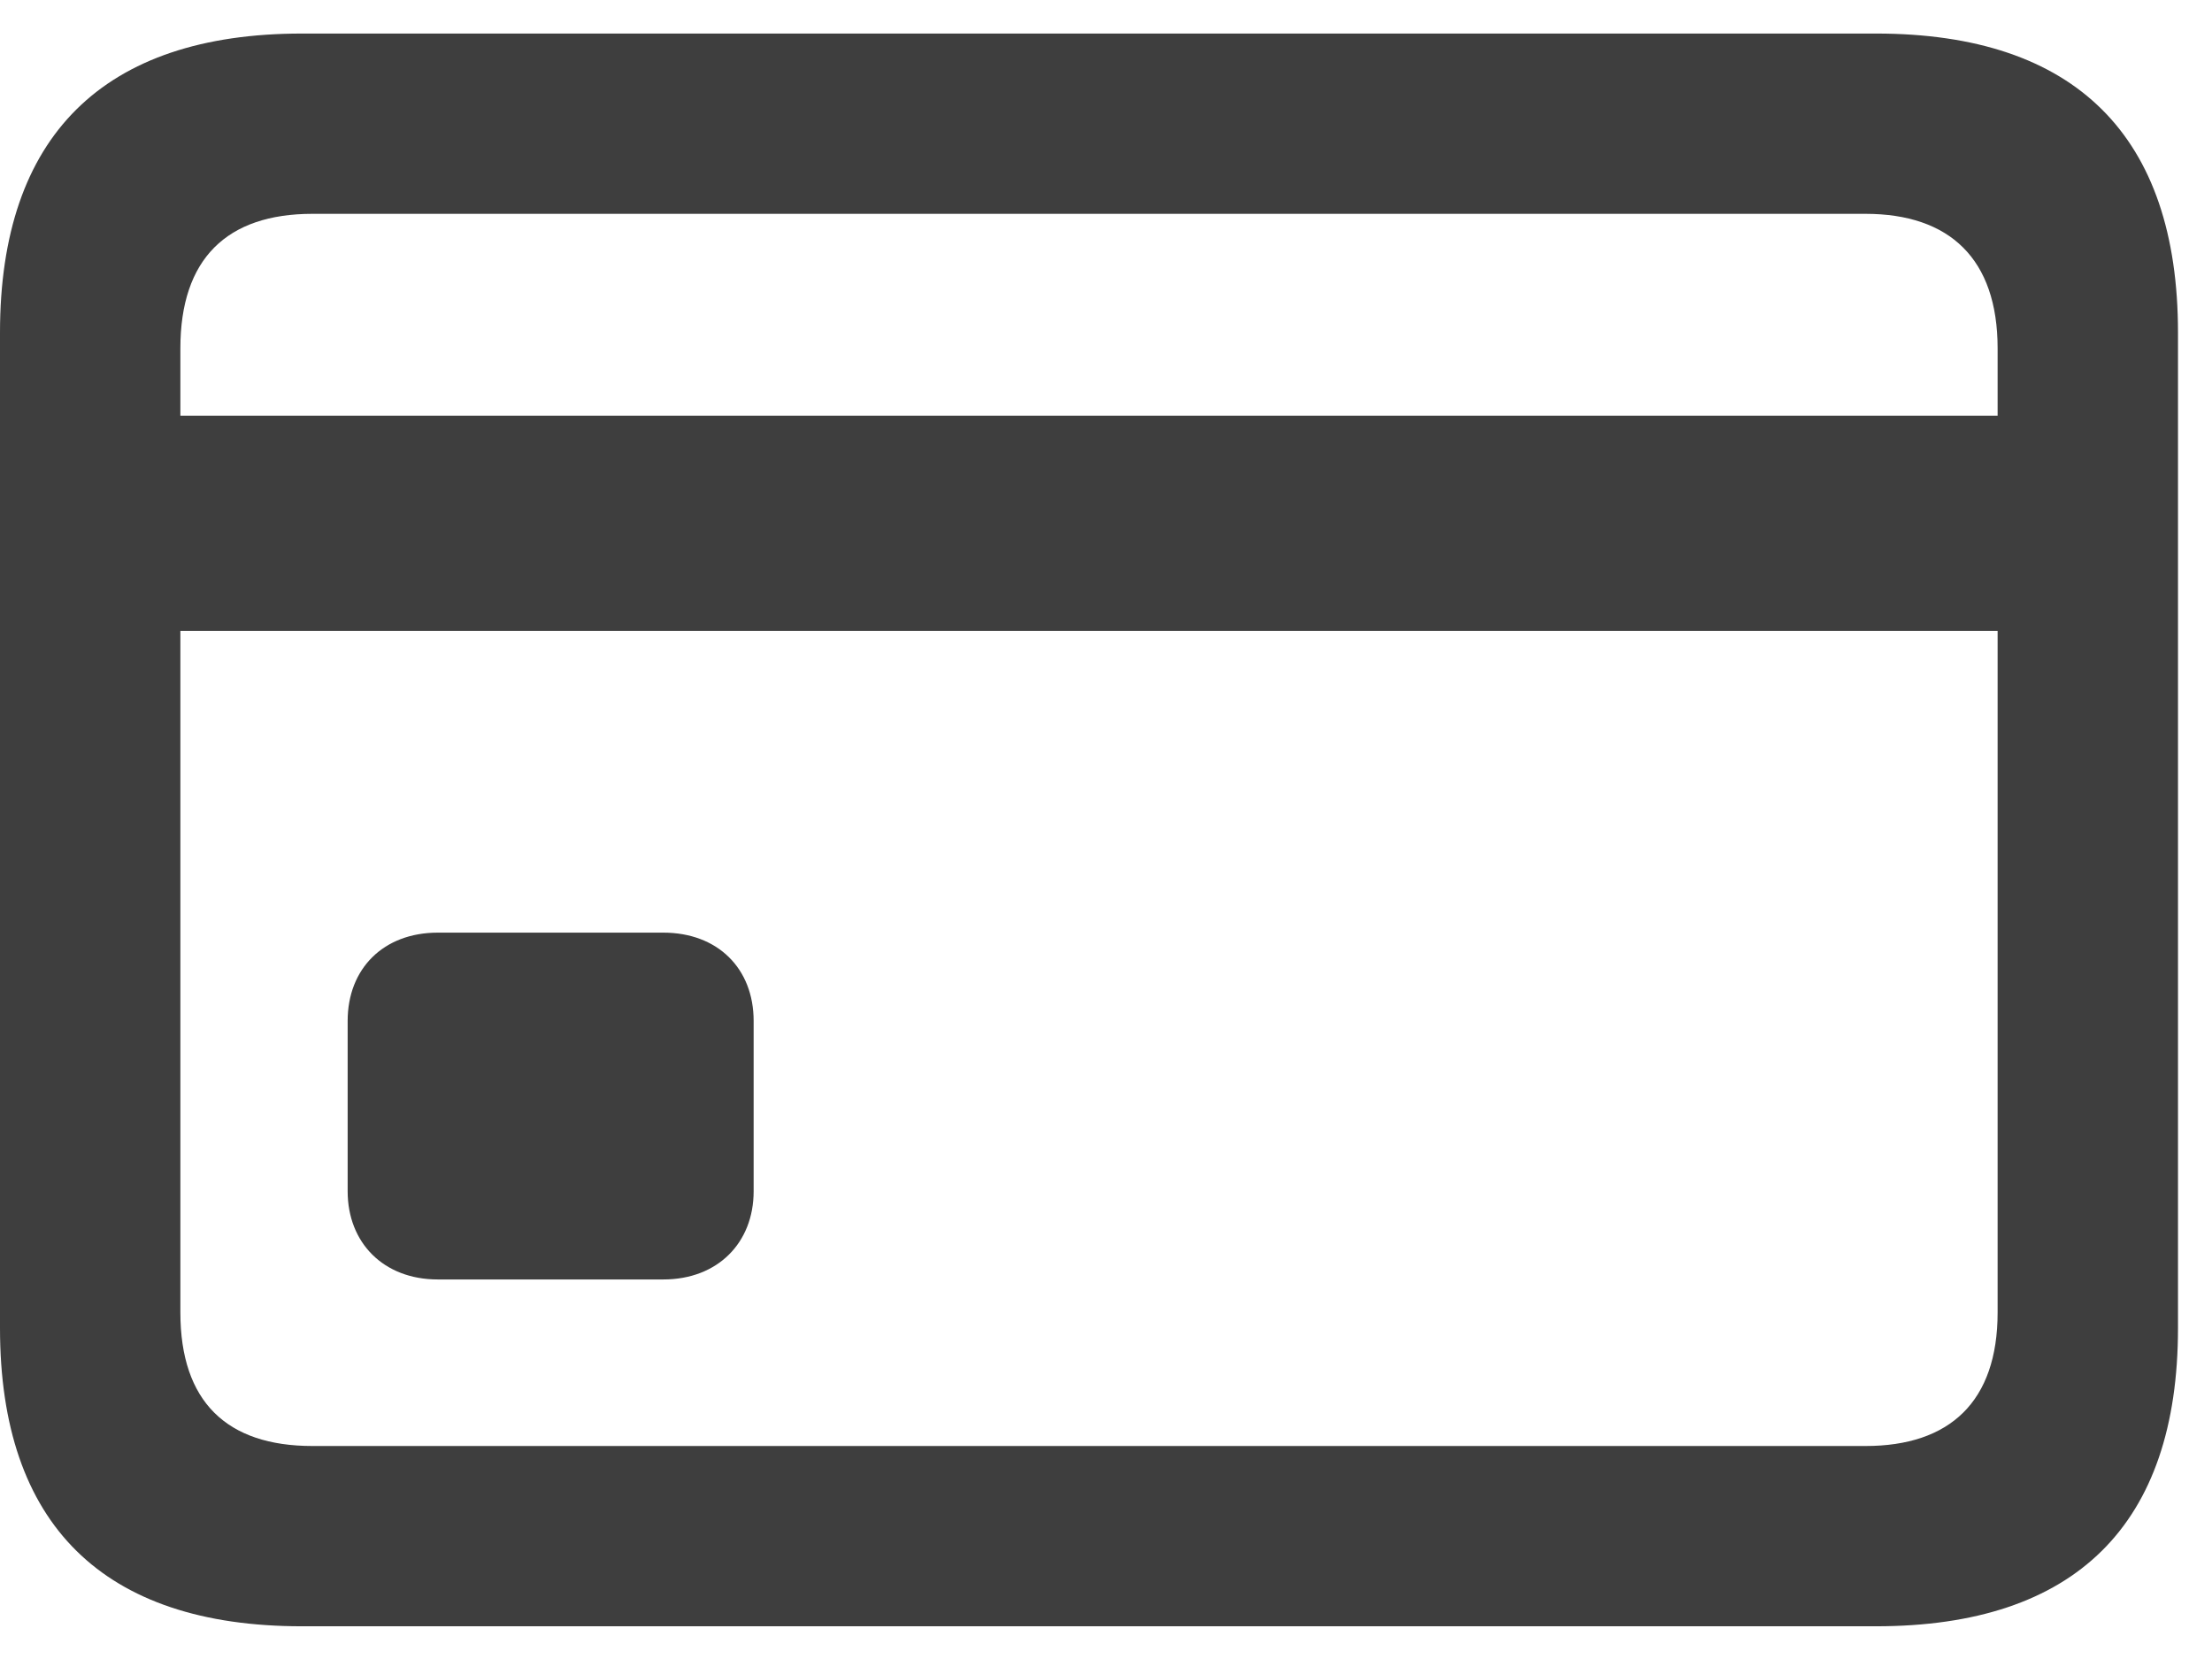 <svg xmlns="http://www.w3.org/2000/svg" width="24" height="18" fill="none"><path fill="#3E3E3E" d="M4.75 13.882h2.447c.59 0 .98-.398.98-.957v-1.848c0-.569-.39-.958-.98-.958H4.75c-.589 0-.978.39-.978.958v1.848c0 .56.39.957.978.957ZM1.122 6.845h21.397V4.51H1.122v2.335Zm2.154 10.8h17.078c2.166 0 3.277-1.104 3.277-3.235V3.608c0-2.132-1.111-3.244-3.277-3.244H3.276C1.121.364 0 1.476 0 3.608V14.41c0 2.131 1.12 3.235 3.276 3.235Zm.114-1.956c-.929 0-1.433-.48-1.433-1.45V3.78c0-.972.504-1.46 1.433-1.46h16.85c.913 0 1.434.488 1.434 1.46v10.46c0 .97-.521 1.449-1.433 1.449H3.39Z"/></svg>